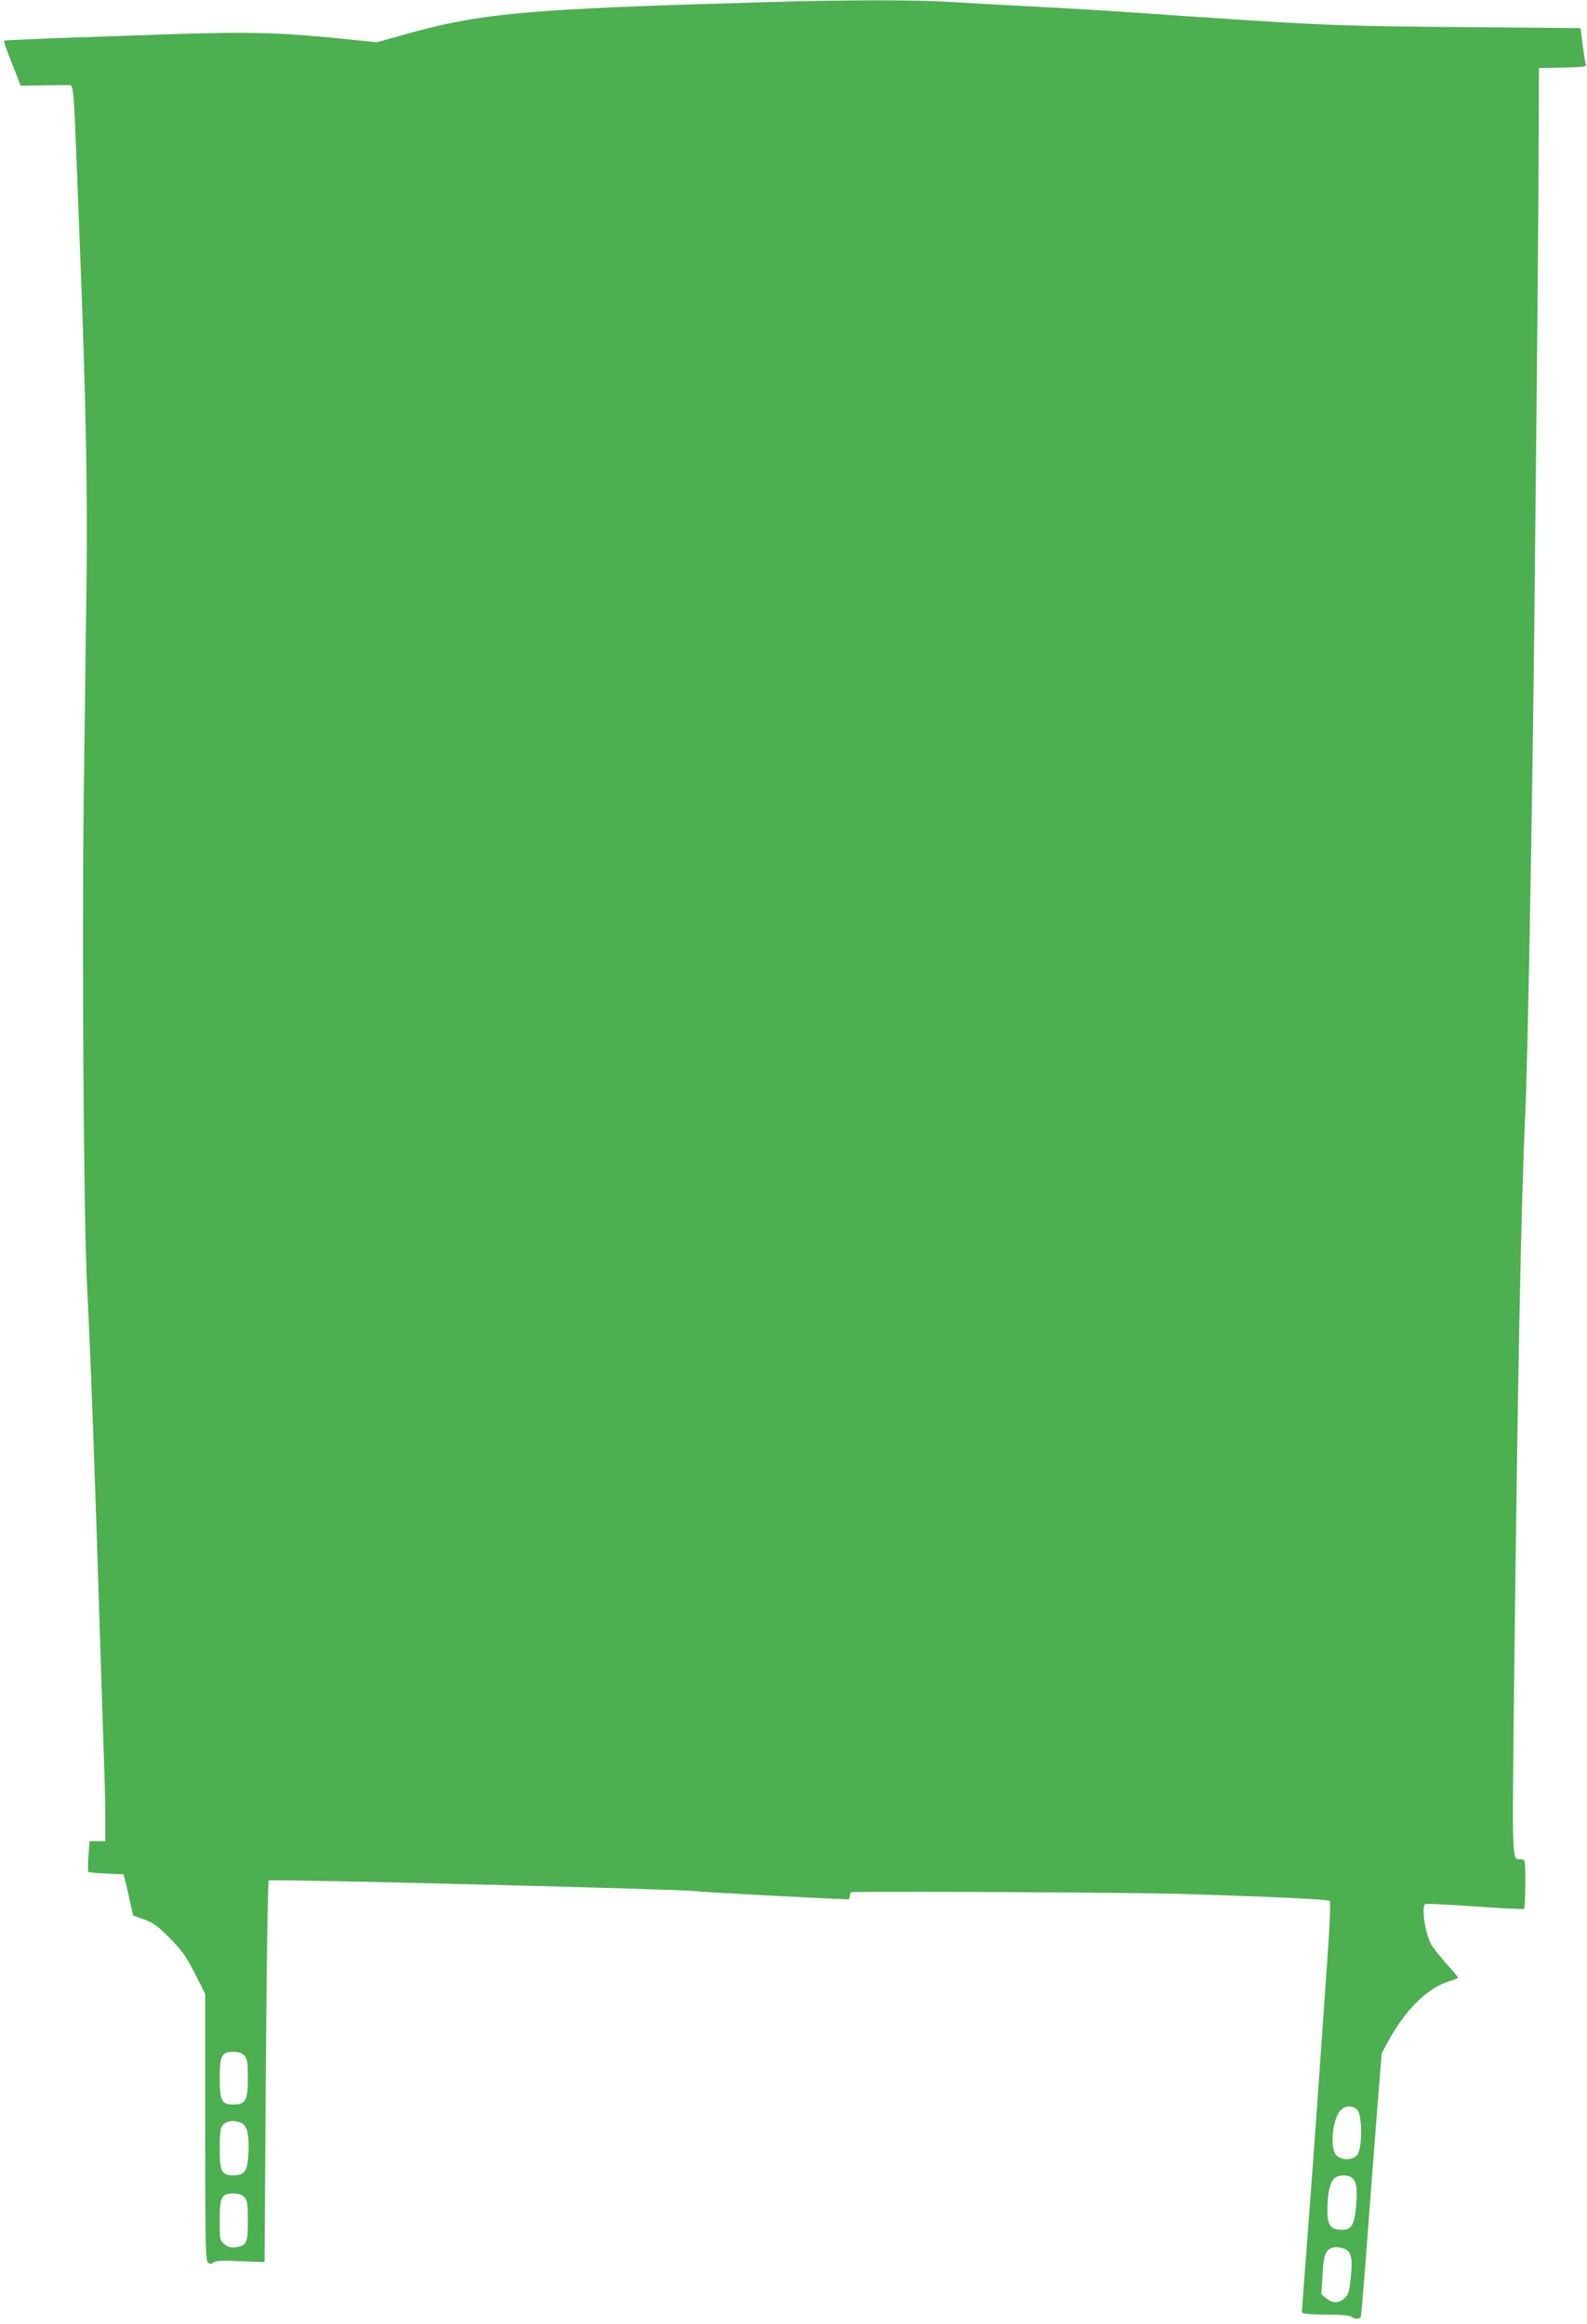 <?xml version="1.0" standalone="no"?>
<!DOCTYPE svg PUBLIC "-//W3C//DTD SVG 20010904//EN"
 "http://www.w3.org/TR/2001/REC-SVG-20010904/DTD/svg10.dtd">
<svg version="1.0" xmlns="http://www.w3.org/2000/svg"
 width="874pt" height="1280pt" viewBox="0 0 874 1280"
 preserveAspectRatio="xMidYMid meet">
<g transform="translate(0,1280) scale(0.1,-0.1)"
fill="#4caf50" stroke="none">
<path d="M4245 12789 c-1385 -40 -1598 -59 -2060 -191 l-110 -31 -115 12
c-410 43 -573 48 -1069 31 -163 -6 -424 -15 -580 -20 -156 -6 -286 -12 -289
-14 -2 -3 17 -60 44 -126 l48 -122 131 2 c71 1 135 2 142 1 16 -1 21 -60 33
-376 6 -148 17 -439 25 -645 28 -726 37 -1228 32 -1670 -3 -245 -10 -807 -16
-1250 -10 -835 0 -2295 18 -2665 20 -383 43 -1020 71 -1920 6 -187 15 -466 20
-620 6 -153 10 -334 10 -402 l0 -123 -44 0 -43 0 -6 -82 c-3 -46 -3 -85 -1
-87 3 -3 47 -7 99 -9 l95 -4 9 -34 c5 -18 17 -69 26 -113 l18 -80 61 -22 c50
-18 76 -37 141 -103 67 -68 90 -100 138 -194 l57 -113 0 -733 c0 -640 2 -735
15 -746 12 -10 18 -10 30 0 12 10 49 12 149 7 l133 -5 7 1046 c4 580 11 1051
16 1056 9 9 2345 -50 2361 -60 6 -3 746 -43 832 -44 4 0 7 9 7 20 0 11 6 20
13 20 372 4 1562 -3 1802 -10 500 -15 819 -30 828 -39 5 -5 1 -116 -8 -247
-31 -457 -85 -1221 -115 -1612 -17 -216 -30 -398 -30 -405 0 -9 33 -13 131
-14 81 0 135 -5 142 -12 15 -15 47 -14 52 2 2 6 18 199 35 427 17 228 42 551
55 718 l24 303 36 67 c99 180 218 296 343 333 23 7 42 14 42 17 0 3 -26 35
-59 71 -32 37 -70 83 -84 104 -35 51 -62 217 -38 231 5 3 127 -3 272 -13 145
-10 267 -17 272 -14 4 2 7 65 7 139 0 132 0 134 -22 134 -53 1 -51 -59 -39
1016 19 1608 38 2615 61 3089 13 278 38 1622 50 2720 17 1595 23 2299 24 2675
l1 365 132 3 c111 2 131 5 127 17 -4 8 -11 56 -18 107 l-11 93 -675 6 c-703 6
-751 8 -1845 84 -115 8 -345 21 -510 30 -165 8 -370 20 -455 25 -173 11 -568
11 -975 -1z m-2899 -11310 c16 -18 19 -37 19 -124 0 -124 -12 -145 -81 -145
-63 0 -74 21 -74 145 0 124 11 145 74 145 31 0 48 -6 62 -21z m6130 -300 c26
-29 27 -203 1 -243 -22 -33 -86 -37 -117 -6 -37 37 -23 199 23 248 26 28 68
28 93 1z m-6153 -68 c37 -14 49 -58 46 -159 -5 -110 -19 -132 -85 -132 -64 0
-74 20 -74 150 0 70 4 112 13 122 21 27 59 34 100 19z m6117 -301 c29 -16 37
-58 29 -154 -10 -111 -25 -136 -79 -136 -62 0 -80 25 -80 108 1 88 13 148 35
172 19 21 65 26 95 10z m-6094 -111 c16 -18 19 -37 19 -130 0 -121 -6 -136
-66 -145 -26 -4 -41 0 -62 16 -26 21 -27 24 -27 129 0 131 10 151 74 151 31 0
48 -6 62 -21z m6073 -292 c25 -21 30 -56 20 -149 -8 -80 -13 -96 -35 -115 -32
-29 -64 -29 -99 -1 l-28 22 6 101 c5 109 16 141 50 155 24 9 65 3 86 -13z"/>
</g>
</svg>
